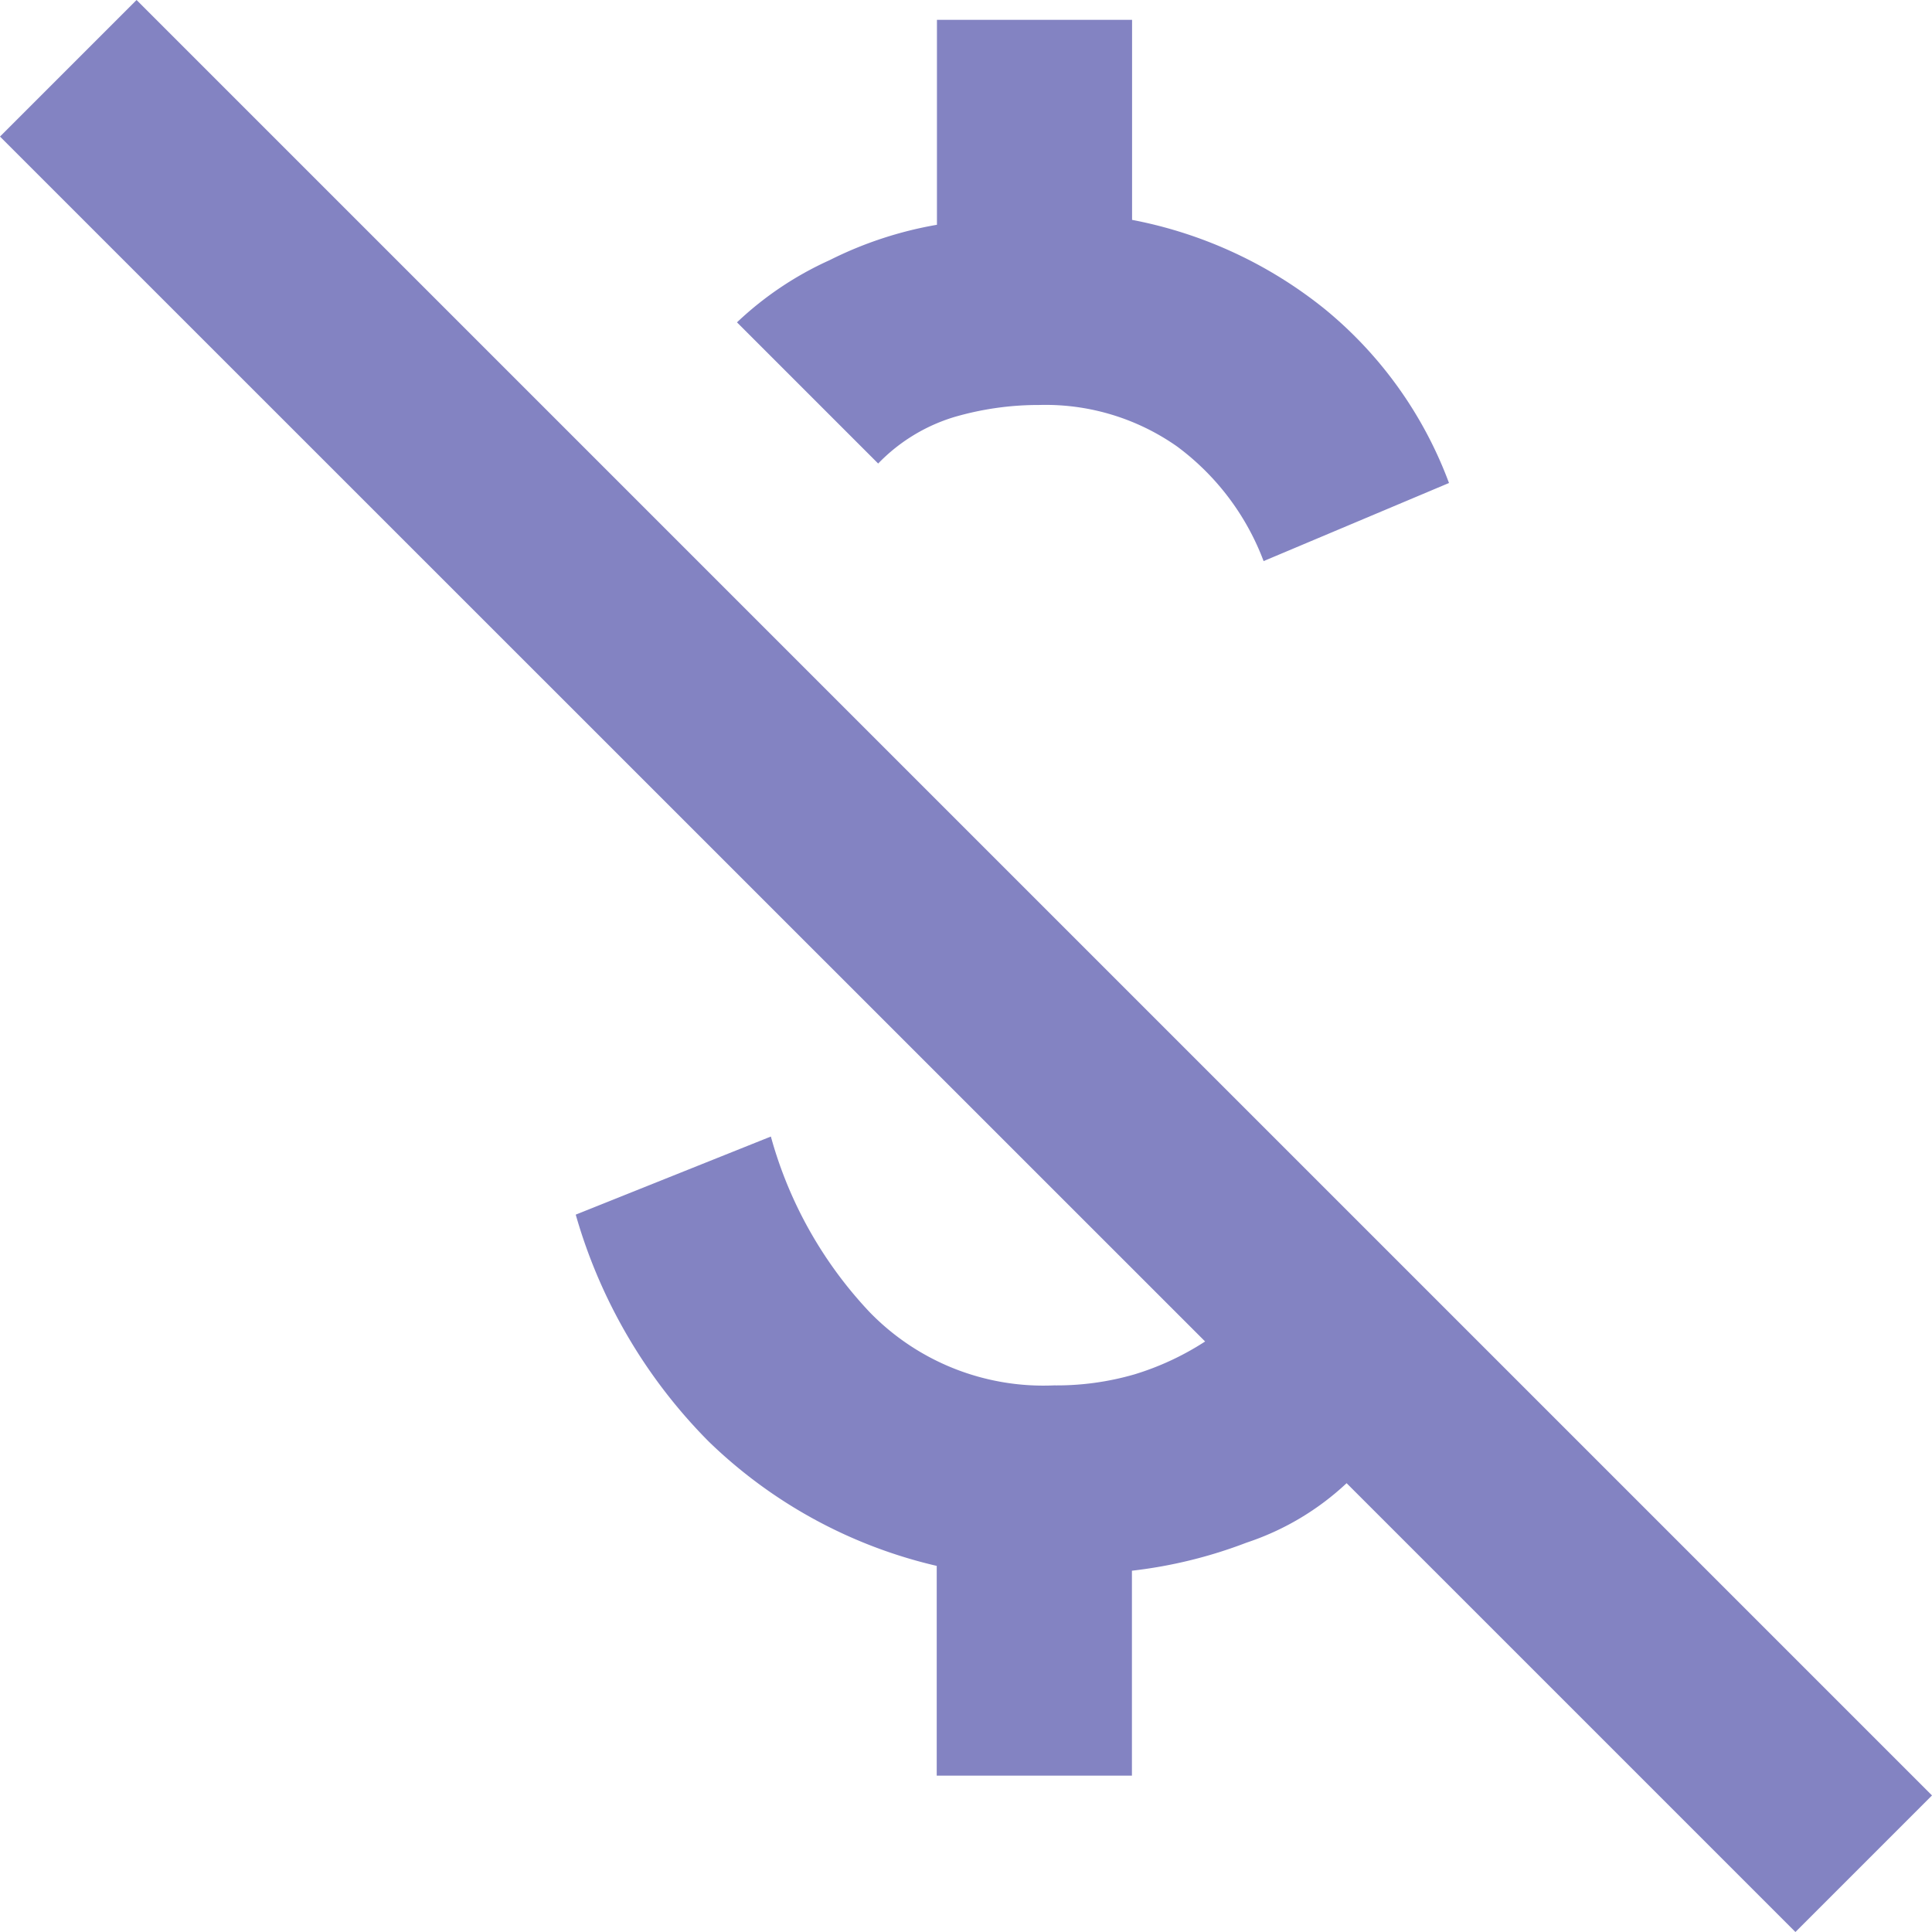<svg xmlns="http://www.w3.org/2000/svg" width="26" height="26" viewBox="0 0 26 26">
  <path id="money_off_26dp_1F1F1F_FILL0_wght400_GRAD0_opsz24" d="M73.005-840.449a3.414,3.414,0,0,0-1.165-1.543,3.079,3.079,0,0,0-1.855-.558,4.051,4.051,0,0,0-1.149.164,2.384,2.384,0,0,0-1.018.624l-1.9-1.9a4.5,4.5,0,0,1,1.247-.837,5.168,5.168,0,0,1,1.444-.476v-2.758h2.626v2.692a5.893,5.893,0,0,1,2.593,1.2A5.5,5.5,0,0,1,75.5-841.5ZM80.162-822l-6.04-6.04a3.639,3.639,0,0,1-1.346.8,6.3,6.3,0,0,1-1.543.378v2.758H68.606v-2.823a6.524,6.524,0,0,1-3.069-1.674,7.094,7.094,0,0,1-1.789-3.053l2.626-1.051a5.61,5.61,0,0,0,1.33,2.364,3.26,3.26,0,0,0,2.479.985,3.758,3.758,0,0,0,1.083-.148,3.748,3.748,0,0,0,.952-.443L56-846.162,57.838-848,82-823.838Z" transform="translate(-56 848)" fill="#8383c2"/>
</svg>
